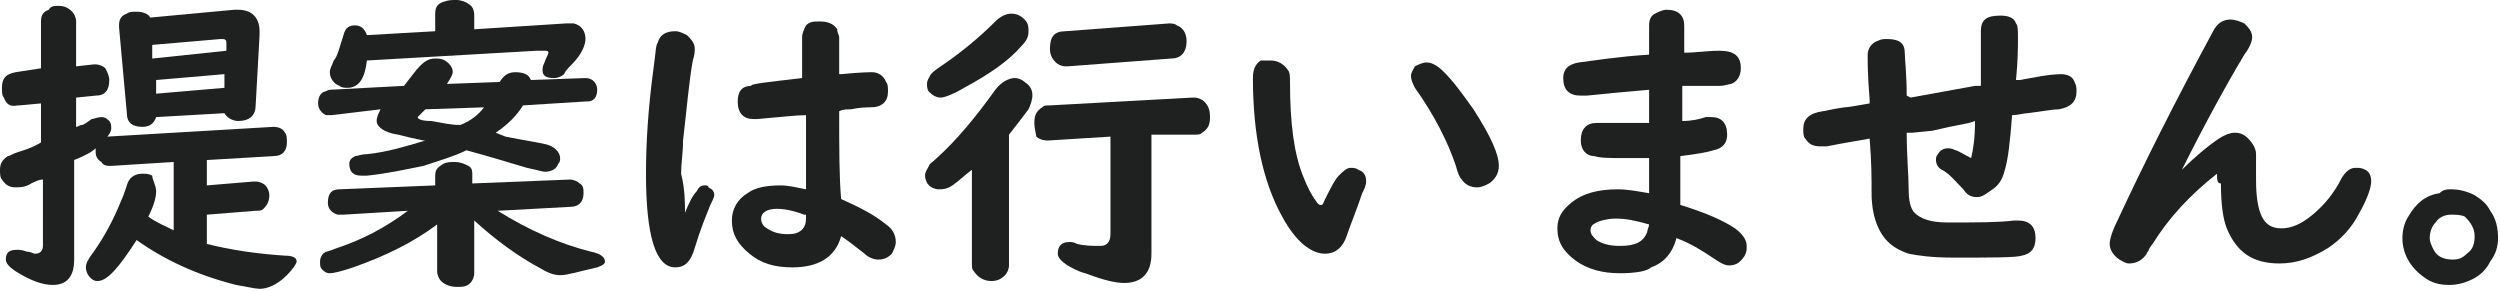 <?xml version="1.0" encoding="utf-8"?>
<!-- Generator: Adobe Illustrator 26.5.0, SVG Export Plug-In . SVG Version: 6.00 Build 0)  -->
<svg version="1.1" id="レイヤー_1" xmlns="http://www.w3.org/2000/svg" xmlns:xlink="http://www.w3.org/1999/xlink" x="0px"
	 y="0px" viewBox="0 0 128.1 14.9" style="enable-background:new 0 0 128.1 14.9;" xml:space="preserve">
<style type="text/css">
	.st0{fill:#1F2020;}
</style>
<g>
	<path class="st0" d="M10.6,12.5c1.2,0.3,2.5,0.5,4,0.6c0.4,0,0.6,0.1,0.6,0.3c0,0.1-0.2,0.4-0.5,0.7c-0.5,0.5-1,0.7-1.4,0.7
		c-0.2,0-0.6-0.1-1.2-0.2c-2-0.5-3.7-1.3-5.1-2.3c-0.9,1.4-1.5,2.1-2,2.1c-0.2,0-0.3-0.1-0.4-0.2c-0.1-0.1-0.2-0.3-0.2-0.5
		c0-0.2,0.1-0.4,0.4-0.8c0.5-0.7,1-1.6,1.4-2.6c0.1-0.2,0.2-0.5,0.3-0.8c0.1-0.4,0.4-0.6,0.8-0.6c0.2,0,0.3,0,0.5,0.1
		C7.8,9.2,8,9.5,8,9.8c0,0.3-0.1,0.7-0.4,1.3c0.4,0.3,0.9,0.5,1.3,0.7V8.3L5.7,8.5c-0.2,0-0.4,0-0.5-0.2C5,8.2,4.9,8,4.9,7.8
		c0-0.1,0-0.2,0-0.2C4.7,7.8,4.3,8,3.8,8.2v5.1c0,0.9-0.4,1.3-1.1,1.3c-0.5,0-1.1-0.2-1.9-0.7c-0.3-0.2-0.5-0.4-0.5-0.6
		c0-0.4,0.2-0.5,0.6-0.5c0.1,0,0.2,0,0.5,0.1c0.2,0,0.3,0.1,0.4,0.1c0.2,0,0.4-0.1,0.4-0.4V9.2C2,9.2,1.8,9.3,1.6,9.4
		C1.3,9.6,1,9.6,0.8,9.6c-0.3,0-0.5-0.1-0.7-0.4C0,9.1,0,8.9,0,8.7C0,8.4,0.1,8.2,0.4,8c0.1,0,0.2-0.1,0.5-0.2
		c0.3-0.1,0.7-0.2,1.2-0.5V5.3L1,5.4c-0.1,0-0.1,0-0.1,0C0.5,5.5,0.3,5.3,0.2,5C0.1,4.9,0.1,4.7,0.1,4.5c0-0.5,0.2-0.7,0.7-0.8
		l1.3-0.2V1.1c0-0.3,0.1-0.5,0.4-0.6C2.6,0.3,2.8,0.3,3,0.3c0.3,0,0.5,0.1,0.7,0.3c0.1,0.1,0.2,0.3,0.2,0.5v2.3l0.9-0.1
		c0,0,0.1,0,0.1,0c0.2,0,0.4,0.1,0.5,0.2c0.1,0.2,0.2,0.4,0.2,0.6c0,0.5-0.2,0.8-0.7,0.8l-1,0.1v1.5c0.1,0,0.2-0.1,0.3-0.1
		c0.1,0,0.2-0.1,0.5-0.3C4.8,6.1,5,6,5.2,6c0.2,0,0.3,0.1,0.4,0.2c0.1,0.1,0.1,0.3,0.1,0.4c0,0.1-0.1,0.3-0.2,0.4L14,6.5
		c0.3,0,0.5,0.1,0.6,0.3c0.1,0.1,0.1,0.3,0.1,0.5c0,0.4-0.2,0.7-0.7,0.7l-3.4,0.2v1.3L13,9.3c0,0,0,0,0.1,0c0.2,0,0.4,0.1,0.5,0.2
		c0.1,0.1,0.2,0.3,0.2,0.5c0,0.3-0.1,0.5-0.3,0.7c-0.1,0.1-0.2,0.1-0.4,0.1L10.6,11V12.5z M11.5,5.8L8,6C7.9,6.3,7.7,6.5,7.3,6.5
		c-0.5,0-0.8-0.2-0.8-0.7L6.1,1.4c0,0,0,0,0-0.1c0-0.3,0.1-0.5,0.4-0.6c0.1-0.1,0.3-0.1,0.5-0.1c0.3,0,0.6,0.1,0.7,0.3L12,0.5
		c0.1,0,0.2,0,0.2,0c0.7,0,1.1,0.4,1.1,1.1c0,0,0,0.1,0,0.2l-0.2,3.6c0,0.5-0.3,0.8-0.9,0.8C11.9,6.2,11.6,6,11.5,5.8z M11.6,2.6
		l0-0.4c0,0,0,0,0,0C11.6,2,11.5,2,11.3,2c0,0,0,0,0,0L7.8,2.3l0,0.7L11.6,2.6z M11.5,3.8L8,4.1L8,4.8l3.5-0.3L11.5,3.8z"/>
	<path class="st0" d="M25.6,4.2c0.2-0.3,0.4-0.5,0.8-0.5c0.4,0,0.7,0.1,0.8,0.4L30,4L30,4c0.4,0,0.6,0.3,0.6,0.6
		c0,0.4-0.2,0.6-0.5,0.6l-0.1,0l-3.2,0.2c-0.3,0.5-0.8,1-1.4,1.4L25.9,7c1,0.2,1.7,0.3,2.1,0.4c0.4,0.1,0.7,0.4,0.7,0.7
		c0,0.1,0,0.2-0.1,0.3c-0.1,0.3-0.4,0.4-0.7,0.4c-0.1,0-0.4-0.1-0.9-0.2c-1-0.3-2-0.6-3.1-0.9c-0.6,0.3-1.3,0.5-2.2,0.8
		c-1,0.2-1.9,0.4-2.9,0.5c-0.1,0-0.2,0-0.3,0c-0.4,0-0.6-0.2-0.6-0.6c0-0.2,0.1-0.3,0.3-0.4c0.1,0,0.3-0.1,0.6-0.1
		c1-0.1,2-0.4,3-0.7l-0.1,0c-0.5-0.1-0.9-0.2-1.3-0.3c-0.7-0.1-1.1-0.4-1.1-0.7c0-0.2,0.1-0.4,0.2-0.6L17,5.9c-0.1,0-0.2,0-0.3,0
		c-0.2-0.1-0.4-0.3-0.4-0.6c0-0.3,0.1-0.5,0.3-0.6c0.1,0,0.2-0.1,0.3-0.1l3.8-0.2c0.4-0.5,0.6-0.8,0.8-1C21.8,3.1,22,3,22.3,3
		c0.2,0,0.3,0,0.5,0.1c0.3,0.2,0.4,0.4,0.4,0.6c0,0.1-0.1,0.3-0.3,0.6L25.6,4.2z M25.5,10.8c1.6,1,3.2,1.7,4.8,2.1
		c0.5,0.1,0.7,0.3,0.7,0.5c0,0.1-0.1,0.2-0.4,0.3c-0.9,0.2-1.5,0.4-1.9,0.4c-0.3,0-0.6-0.1-1.1-0.4c-1.1-0.6-2.2-1.4-3.3-2.4v2.7
		c0,0.2-0.1,0.4-0.2,0.5c-0.2,0.2-0.4,0.2-0.7,0.2c-0.3,0-0.6-0.1-0.8-0.3c-0.1-0.1-0.2-0.3-0.2-0.5v-2.4c-1.2,0.9-2.6,1.6-4.3,2.2
		c-0.6,0.2-1,0.3-1.2,0.3c-0.2,0-0.3-0.1-0.4-0.2c-0.1-0.1-0.1-0.2-0.1-0.4c0-0.2,0.1-0.4,0.3-0.5c0.1,0,0.3-0.1,0.6-0.2
		c1.2-0.4,2.4-1,3.6-1.9l-3.3,0.2c-0.1,0-0.2,0-0.3,0c-0.3-0.1-0.5-0.3-0.5-0.6c0-0.5,0.2-0.7,0.6-0.7l4.9-0.2V9
		c0-0.3,0.1-0.4,0.4-0.6c0.2-0.1,0.4-0.1,0.6-0.1c0.3,0,0.5,0.1,0.7,0.2c0.2,0.1,0.2,0.3,0.2,0.4v0.5l5-0.2c0,0,0,0,0,0
		c0.2,0,0.4,0.1,0.5,0.2c0.2,0.1,0.2,0.3,0.2,0.5c0,0.4-0.2,0.7-0.7,0.7L25.5,10.8z M24.3,1.5L29,1.2c0.1,0,0.3,0,0.4,0
		C29.8,1.3,30,1.6,30,2c0,0.3-0.2,0.8-0.7,1.3c-0.2,0.2-0.3,0.3-0.4,0.5C28.8,3.9,28.6,4,28.4,4c-0.4,0-0.6-0.1-0.6-0.4
		c0-0.1,0-0.2,0.1-0.4c0.1-0.3,0.2-0.4,0.2-0.5c0-0.1-0.1-0.1-0.2-0.1c0,0-0.2,0-0.4,0l-8.7,0.5c-0.1,0.9-0.4,1.4-1,1.4
		c-0.1,0-0.3,0-0.4-0.1c-0.3-0.1-0.5-0.4-0.5-0.7c0-0.2,0.1-0.3,0.2-0.6c0.2-0.2,0.3-0.7,0.5-1.3c0.1-0.4,0.3-0.5,0.6-0.5
		c0.3,0,0.5,0.2,0.6,0.5l3.5-0.2V0.7c0-0.3,0.1-0.5,0.4-0.6C23,0,23.1,0,23.4,0c0.2,0,0.5,0.1,0.6,0.2c0.2,0.1,0.3,0.3,0.3,0.6V1.5z
		 M24.8,5.5l-3,0.1c0,0-0.1,0.1-0.1,0.1C21.5,5.9,21.4,6,21.4,6c0,0.1,0.2,0.2,0.7,0.2c0.6,0.1,1,0.2,1.4,0.2c0,0,0.1,0,0.1,0
		C24.1,6.2,24.5,5.9,24.8,5.5z"/>
	<path class="st0" d="M35.1,10.9c0.2-0.5,0.4-0.9,0.6-1.1c0.1-0.2,0.2-0.3,0.4-0.3c0.1,0,0.2,0,0.2,0.1c0.2,0.1,0.3,0.2,0.3,0.4
		c0,0.1-0.1,0.3-0.2,0.5c-0.2,0.5-0.5,1.2-0.8,2.2c-0.2,0.7-0.5,1-1,1c-1,0-1.5-1.6-1.5-4.8c0-1.5,0.1-3.3,0.4-5.5
		c0.1-0.7,0.1-1.1,0.2-1.2c0.1-0.4,0.4-0.6,0.9-0.6c0.2,0,0.4,0.1,0.6,0.2c0.2,0.2,0.4,0.4,0.4,0.7c0,0.1,0,0.3-0.1,0.6
		c-0.2,1.1-0.3,2.4-0.5,4.1c0,0.6-0.1,1.2-0.1,1.7C35.1,9.7,35.1,10.4,35.1,10.9z M41.1,4V1.9c0-0.2,0.1-0.4,0.2-0.6
		c0.2-0.2,0.4-0.2,0.7-0.2c0.4,0,0.7,0.1,0.9,0.4C42.9,1.7,43,1.8,43,1.9v1.9l0.1,0c1-0.1,1.5-0.1,1.6-0.1c0.3,0,0.6,0.2,0.7,0.5
		c0.1,0.1,0.1,0.3,0.1,0.5c0,0.5-0.3,0.8-0.9,0.8c-0.2,0-0.5,0-1,0.1c-0.2,0-0.4,0-0.6,0.1c0,1.9,0,3.4,0.1,4.5
		c0.9,0.4,1.7,0.8,2.3,1.3c0.3,0.2,0.5,0.5,0.5,0.9c0,0.2-0.1,0.4-0.2,0.6c-0.2,0.2-0.4,0.3-0.7,0.3c-0.2,0-0.5-0.1-0.7-0.3
		c-0.5-0.4-0.9-0.7-1.2-0.9c-0.3,1.1-1.2,1.6-2.5,1.6c-0.9,0-1.6-0.2-2.2-0.7c-0.6-0.5-0.9-1-0.9-1.7c0-0.6,0.3-1.1,0.8-1.4
		c0.4-0.3,1-0.4,1.7-0.4c0.4,0,0.8,0.1,1.3,0.2l0-0.4l0-1.1c0-1.1,0-1.8,0-2.3c-0.5,0-1.3,0.1-2.5,0.2c-0.1,0-0.2,0-0.2,0
		c-0.5,0-0.8-0.3-0.8-0.9c0-0.5,0.2-0.8,0.7-0.8C38.4,4.3,39.4,4.2,41.1,4z M41.2,11c-0.5-0.2-1-0.3-1.4-0.3c-0.5,0-0.8,0.2-0.8,0.5
		c0,0.2,0.1,0.4,0.3,0.5c0.3,0.2,0.6,0.3,1.1,0.3c0.6,0,0.9-0.3,0.9-0.8V11z"/>
	<path class="st0" d="M49.8,8.7c-0.4,0.3-0.7,0.6-1,0.8c-0.3,0.2-0.5,0.2-0.7,0.2c-0.2,0-0.4-0.1-0.5-0.2c-0.1-0.1-0.2-0.3-0.2-0.5
		c0-0.2,0.1-0.3,0.2-0.5c0-0.1,0.2-0.2,0.4-0.4C49,7.2,50,6,51,4.6C51.3,4.2,51.7,4,52,4c0.2,0,0.4,0.1,0.5,0.2
		c0.3,0.2,0.4,0.4,0.4,0.7c0,0.2-0.1,0.5-0.2,0.7c-0.3,0.4-0.6,0.8-1,1.3v6.7c0,0.2-0.1,0.4-0.2,0.5c-0.2,0.2-0.4,0.3-0.7,0.3
		c-0.4,0-0.7-0.2-0.9-0.5c-0.1-0.1-0.1-0.2-0.1-0.4V8.7z M51.8,0.7c0.3,0,0.5,0.1,0.7,0.3c0.2,0.2,0.2,0.4,0.2,0.6
		c0,0.3-0.1,0.5-0.4,0.8c-0.6,0.7-1.6,1.4-2.9,2.1C48.9,4.8,48.4,5,48.2,5c-0.2,0-0.4-0.1-0.6-0.3c-0.1-0.1-0.1-0.3-0.1-0.4
		c0-0.2,0.1-0.3,0.2-0.5c0.1-0.1,0.2-0.2,0.5-0.4C49.1,2.8,50.1,2,51,1.1C51.3,0.8,51.6,0.7,51.8,0.7z M59,6.9V13
		c0,1-0.5,1.5-1.4,1.5c-0.5,0-1.2-0.2-2-0.5c-0.4-0.1-0.7-0.3-0.9-0.4c-0.3-0.2-0.5-0.4-0.5-0.6c0-0.4,0.2-0.6,0.6-0.6
		c0.1,0,0.2,0,0.4,0.1c0.4,0.1,0.8,0.1,1.2,0.1c0.3,0,0.5-0.2,0.5-0.6v-5l-3.2,0.2c-0.3,0-0.5-0.1-0.6-0.2C53.1,6.9,53,6.6,53,6.3
		c0-0.4,0.1-0.6,0.4-0.8c0.1-0.1,0.2-0.1,0.4-0.1L61.1,5c0,0,0,0,0.1,0c0.2,0,0.4,0.1,0.5,0.2c0.2,0.2,0.3,0.4,0.3,0.8
		c0,0.4-0.1,0.6-0.4,0.8c-0.1,0.1-0.2,0.1-0.4,0.1L59,6.9z M60,3l-5.3,0.4c0,0-0.1,0-0.1,0c-0.2,0-0.4-0.1-0.5-0.2
		c-0.2-0.2-0.3-0.4-0.3-0.7c0-0.6,0.2-0.9,0.8-0.9l5.3-0.4c0.1,0,0.3,0,0.4,0.1c0.3,0.1,0.5,0.4,0.5,0.8C60.8,2.7,60.5,3,60,3z"/>
	<path class="st0" d="M65.1,3.1c0.4,0,0.7,0.2,0.9,0.5c0.1,0.1,0.1,0.4,0.1,0.6c0,2.1,0.2,3.7,0.7,4.9c0.2,0.5,0.4,0.9,0.7,1.3
		c0.1,0.1,0.1,0.1,0.2,0.1s0.1-0.1,0.2-0.3c0.3-0.6,0.5-1,0.7-1.2c0.2-0.2,0.4-0.4,0.6-0.4c0.1,0,0.3,0,0.4,0.1
		c0.3,0.1,0.4,0.3,0.4,0.6c0,0.2-0.1,0.4-0.2,0.6c-0.3,0.9-0.6,1.6-0.8,2.2c-0.2,0.6-0.6,0.9-1.1,0.9c-0.7,0-1.5-0.6-2.2-1.9
		c-1-1.8-1.5-4.2-1.5-7.1c0-0.4,0.1-0.7,0.4-0.9C64.7,3.1,64.9,3.1,65.1,3.1z M73.1,3.2c0.3,0,0.6,0.2,0.9,0.5
		c0.5,0.5,1,1.2,1.5,1.9c0.9,1.4,1.3,2.3,1.3,2.9c0,0.4-0.2,0.7-0.5,0.9c-0.2,0.1-0.4,0.2-0.6,0.2c-0.3,0-0.6-0.1-0.8-0.4
		c-0.1-0.1-0.2-0.3-0.3-0.7c-0.4-1.2-1.1-2.6-2.1-4c-0.1-0.2-0.2-0.4-0.2-0.6c0-0.2,0.1-0.3,0.2-0.5C72.7,3.3,72.9,3.2,73.1,3.2z"/>
	<path class="st0" d="M84.5,2.8V1.3c0-0.3,0.1-0.5,0.3-0.6c0.2-0.1,0.4-0.2,0.6-0.2c0.6,0,0.9,0.3,0.9,0.8v1.4
		c0.6,0,1.2-0.1,1.8-0.1c0.8,0,1.1,0.3,1.1,0.9c0,0.4-0.2,0.7-0.5,0.8c-0.1,0-0.3,0.1-0.6,0.1c-0.5,0-1,0-1.7,0l-0.2,0v1.8
		c0.5,0,0.9-0.1,1.2-0.2c0.1,0,0.2,0,0.3,0c0.5,0,0.8,0.3,0.8,0.9c0,0.4-0.2,0.7-0.7,0.8c-0.3,0.1-0.9,0.2-1.7,0.3v2.5
		c1.3,0.4,2.2,0.8,2.8,1.2c0.4,0.3,0.6,0.6,0.6,0.9c0,0.2,0,0.3-0.1,0.5c-0.2,0.3-0.4,0.5-0.8,0.5c-0.2,0-0.4-0.1-0.7-0.3
		c-0.6-0.4-1.2-0.8-2-1.1c-0.2,0.8-0.7,1.3-1.3,1.5C84.4,13.9,83.8,14,83,14c-0.9,0-1.6-0.2-2.2-0.6c-0.7-0.5-1-1-1-1.7
		c0-0.5,0.2-0.9,0.7-1.3c0.6-0.5,1.4-0.7,2.4-0.7c0.5,0,1,0.1,1.6,0.2V8.1c-0.4,0-0.8,0-1.2,0c-0.8,0-1.3,0-1.6-0.1
		C81.3,8,81,7.7,81,7.2c0-0.6,0.3-0.9,0.8-0.9c0.1,0,0.2,0,0.3,0c0.3,0,0.8,0,1.3,0c0.3,0,0.7,0,1.1,0V4.6c-1.2,0.1-2.2,0.2-3.2,0.3
		c-0.1,0-0.2,0-0.3,0c-0.6,0-0.9-0.3-0.9-0.9c0-0.4,0.2-0.7,0.8-0.8C81.7,3.1,82.9,2.9,84.5,2.8z M84.5,11.5
		c-0.7-0.2-1.2-0.3-1.7-0.3c-0.4,0-0.8,0.1-1,0.2c-0.2,0.1-0.3,0.2-0.3,0.4c0,0.2,0.1,0.3,0.3,0.5c0.3,0.2,0.7,0.3,1.2,0.3
		c0.8,0,1.2-0.2,1.4-0.7C84.4,11.8,84.5,11.6,84.5,11.5z"/>
	<path class="st0" d="M101.5,4.4c0-0.5,0-0.9,0-1.3l0-1.5c0-0.6,0.3-0.8,1-0.8c0.4,0,0.7,0.1,0.8,0.4c0.1,0.1,0.1,0.4,0.1,0.7
		c0,0.5,0,1.2-0.1,2.2l0.2,0l1.1-0.2c0.6-0.1,1-0.1,1-0.1c0.3,0,0.6,0.1,0.7,0.4c0.1,0.2,0.1,0.3,0.1,0.5c0,0.5-0.3,0.8-0.9,0.9
		c-0.3,0-0.8,0.1-1.6,0.2c-0.2,0-0.5,0.1-0.8,0.1c-0.1,1.3-0.2,2.3-0.4,2.9c-0.1,0.4-0.3,0.7-0.6,0.9c-0.3,0.2-0.5,0.4-0.8,0.4
		c-0.3,0-0.5-0.1-0.7-0.4c-0.4-0.4-0.7-0.8-1.1-1c-0.2-0.1-0.3-0.3-0.3-0.5c0-0.1,0-0.2,0.1-0.3c0.1-0.2,0.3-0.3,0.5-0.3
		c0.1,0,0.2,0,0.4,0.1c0.1,0,0.4,0.2,0.8,0.4c0.1-0.4,0.2-1,0.2-1.9l-0.3,0.1l-1,0.2L99,6.7L98,6.8l-0.3,0c0,1.2,0.1,2.2,0.1,2.9
		c0,0.6,0.1,1,0.3,1.2c0.3,0.3,0.8,0.5,1.7,0.5c1.5,0,2.6,0,3.4-0.1c0.1,0,0.2,0,0.2,0c0.6,0,0.9,0.3,0.9,0.9c0,0.5-0.2,0.8-0.7,0.9
		c-0.3,0.1-1.5,0.1-3.5,0.1c-1.1,0-1.8-0.1-2.3-0.2c-0.9-0.3-1.4-0.8-1.7-1.7c-0.1-0.3-0.2-0.8-0.2-1.4c0-0.7,0-1.6-0.1-2.8
		c-0.5,0.1-1.2,0.2-2.2,0.4c-0.1,0-0.2,0-0.3,0c-0.4,0-0.6-0.1-0.8-0.4c-0.1-0.1-0.1-0.3-0.1-0.5c0-0.5,0.3-0.8,1-0.9
		c0.1,0,0.4-0.1,1.1-0.2c0.2,0,0.7-0.1,1.3-0.2l0-0.2c-0.1-1.2-0.1-1.9-0.1-2.1c0-0.1,0-0.1,0-0.2c0-0.3,0.2-0.6,0.5-0.7
		c0.2-0.1,0.3-0.1,0.5-0.1c0.6,0,0.9,0.2,0.9,0.7c0,0.3,0.1,1.1,0.1,2.2L97.9,5L99,4.8l1.1-0.2l1.1-0.2L101.5,4.4z"/>
	<path class="st0" d="M113.6,8.9c-1.4,1.1-2.5,2.3-3.3,3.6c0,0-0.1,0.1-0.2,0.3c0,0.1-0.1,0.1-0.1,0.2c-0.2,0.3-0.5,0.5-0.9,0.5
		c-0.2,0-0.3-0.1-0.5-0.2c-0.3-0.2-0.5-0.5-0.5-0.8c0-0.2,0.1-0.6,0.4-1.2c1.3-2.8,2.9-6,4.9-9.7c0.2-0.4,0.5-0.6,0.9-0.6
		c0.2,0,0.5,0.1,0.7,0.2c0.2,0.2,0.4,0.4,0.4,0.7c0,0.2-0.1,0.5-0.4,0.9c-0.9,1.5-2,3.5-3.2,5.9l0,0c0.6-0.6,1.3-1.2,1.9-1.6
		c0.3-0.2,0.6-0.3,0.8-0.3c0.3,0,0.5,0.1,0.7,0.3c0.2,0.2,0.4,0.5,0.4,0.8c0,0.1,0,0.3,0,0.5c0,0.2,0,0.5,0,0.8
		c0,0.9,0.1,1.5,0.3,1.9c0.2,0.4,0.5,0.6,1,0.6c0.5,0,1-0.2,1.6-0.7c0.6-0.5,1.1-1.1,1.5-1.9c0.2-0.3,0.4-0.5,0.7-0.5
		c0.2,0,0.3,0,0.5,0.1c0.2,0.1,0.3,0.3,0.3,0.6c0,0.3-0.2,0.9-0.6,1.6c-0.4,0.8-1,1.4-1.6,1.8c-0.8,0.5-1.6,0.8-2.5,0.8
		c-1.4,0-2.2-0.6-2.7-1.8c-0.2-0.5-0.3-1.3-0.3-2.3C113.6,9.4,113.6,9.2,113.6,8.9L113.6,8.9z"/>
	<path class="st0" d="M125.6,9.7c0.4,0,0.8,0.1,1.2,0.3c0.3,0.2,0.6,0.4,0.8,0.8c0.3,0.4,0.4,0.9,0.4,1.4c0,0.4-0.1,0.8-0.4,1.2
		c-0.2,0.4-0.5,0.7-0.9,0.9s-0.8,0.3-1.2,0.3c-0.5,0-0.9-0.1-1.3-0.4c-0.7-0.5-1.1-1.2-1.1-2c0-0.4,0.1-0.8,0.3-1.1
		c0.4-0.7,0.9-1.1,1.6-1.2C125.2,9.7,125.4,9.7,125.6,9.7z M125.6,11c-0.3,0-0.6,0.1-0.8,0.4c-0.2,0.2-0.3,0.5-0.3,0.8
		c0,0.2,0.1,0.4,0.2,0.6c0.2,0.4,0.6,0.5,1,0.5c0.3,0,0.5-0.1,0.7-0.3c0.3-0.2,0.4-0.5,0.4-0.9c0-0.4-0.2-0.7-0.5-1
		C126.1,11,125.8,11,125.6,11z"/>
</g>
</svg>
